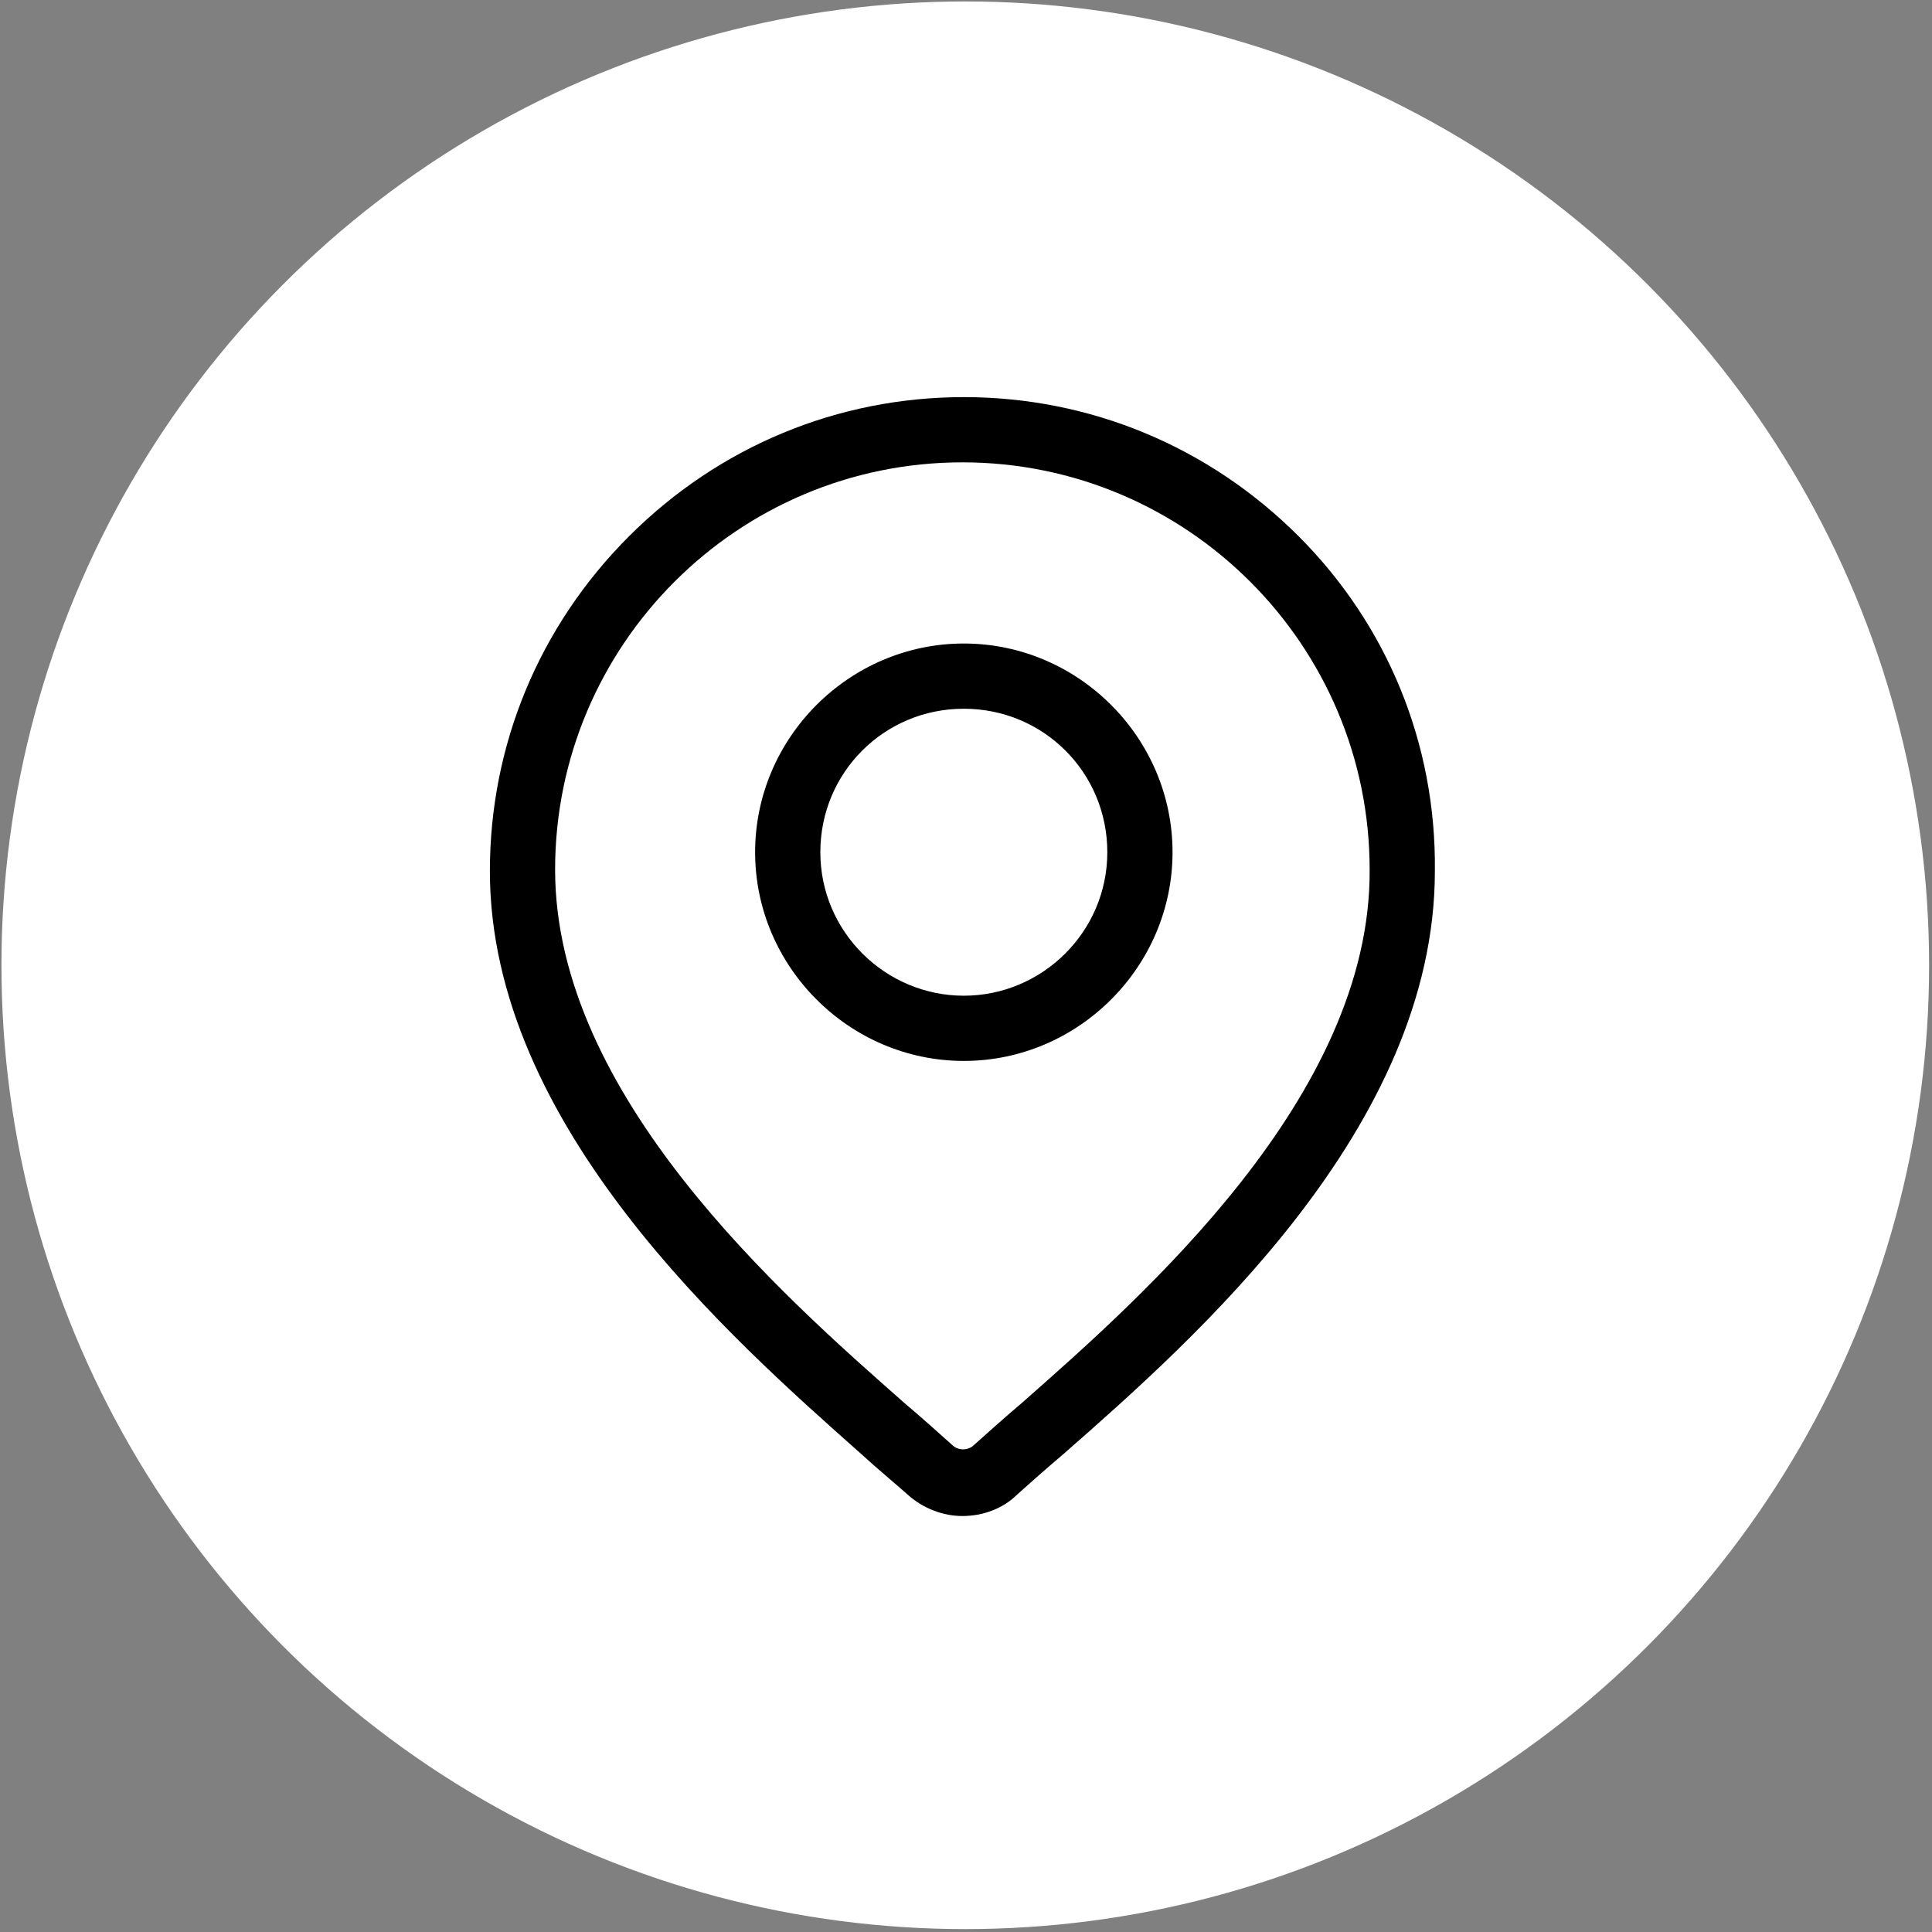 <?xml version="1.0" encoding="utf-8"?>
<!-- Generator: Adobe Illustrator 28.0.0, SVG Export Plug-In . SVG Version: 6.00 Build 0)  -->
<svg version="1.1" id="Layer_1" xmlns="http://www.w3.org/2000/svg" xmlns:xlink="http://www.w3.org/1999/xlink" x="0px" y="0px"
	 viewBox="0 0 133.3 133.3" style="enable-background:new 0 0 133.3 133.3;" xml:space="preserve">
<rect x="0" y="0" width="133.3" height="133.3" fill="#808080" stroke="none"/>
<style type="text/css">
	.st0{fill:#FFFFFF;}
</style>
<circle class="st0" cx="66.6" cy="66.6" r="66.5"/>
<g>
	<path d="M89.6,37c-6.2-6.2-14.4-9.6-23.1-9.6S49.6,30.8,43.4,37c-6.2,6.2-9.6,14.4-9.6,23.1c0,17.6,16.7,32.3,25.6,40.2
		c1.2,1.1,2.3,2,3.2,2.8c1.1,1,2.5,1.5,3.8,1.5c1.4,0,2.8-0.5,3.8-1.5c0.9-0.8,1.9-1.7,3.2-2.8c9-7.9,25.6-22.5,25.6-40.2
		C99.1,51.3,95.7,43.1,89.6,37z M70.5,96.8c-1.3,1.1-2.4,2.1-3.3,2.9c-0.4,0.4-1.1,0.4-1.5,0c-0.9-0.8-2-1.8-3.3-2.9
		c-8.4-7.4-24.1-21.2-24.1-36.8c0-15.5,12.6-28.1,28.1-28.1c15.5,0,28.1,12.6,28.1,28.1C94.6,75.6,78.9,89.4,70.5,96.8z"/>
	<path d="M66.5,44.4c-7.9,0-14.4,6.5-14.4,14.4s6.5,14.4,14.4,14.4s14.4-6.5,14.4-14.4S74.4,44.4,66.5,44.4z M66.5,68.7
		c-5.4,0-9.9-4.4-9.9-9.9s4.4-9.9,9.9-9.9s9.9,4.4,9.9,9.9S71.9,68.7,66.5,68.7z"/>
</g>
</svg>
